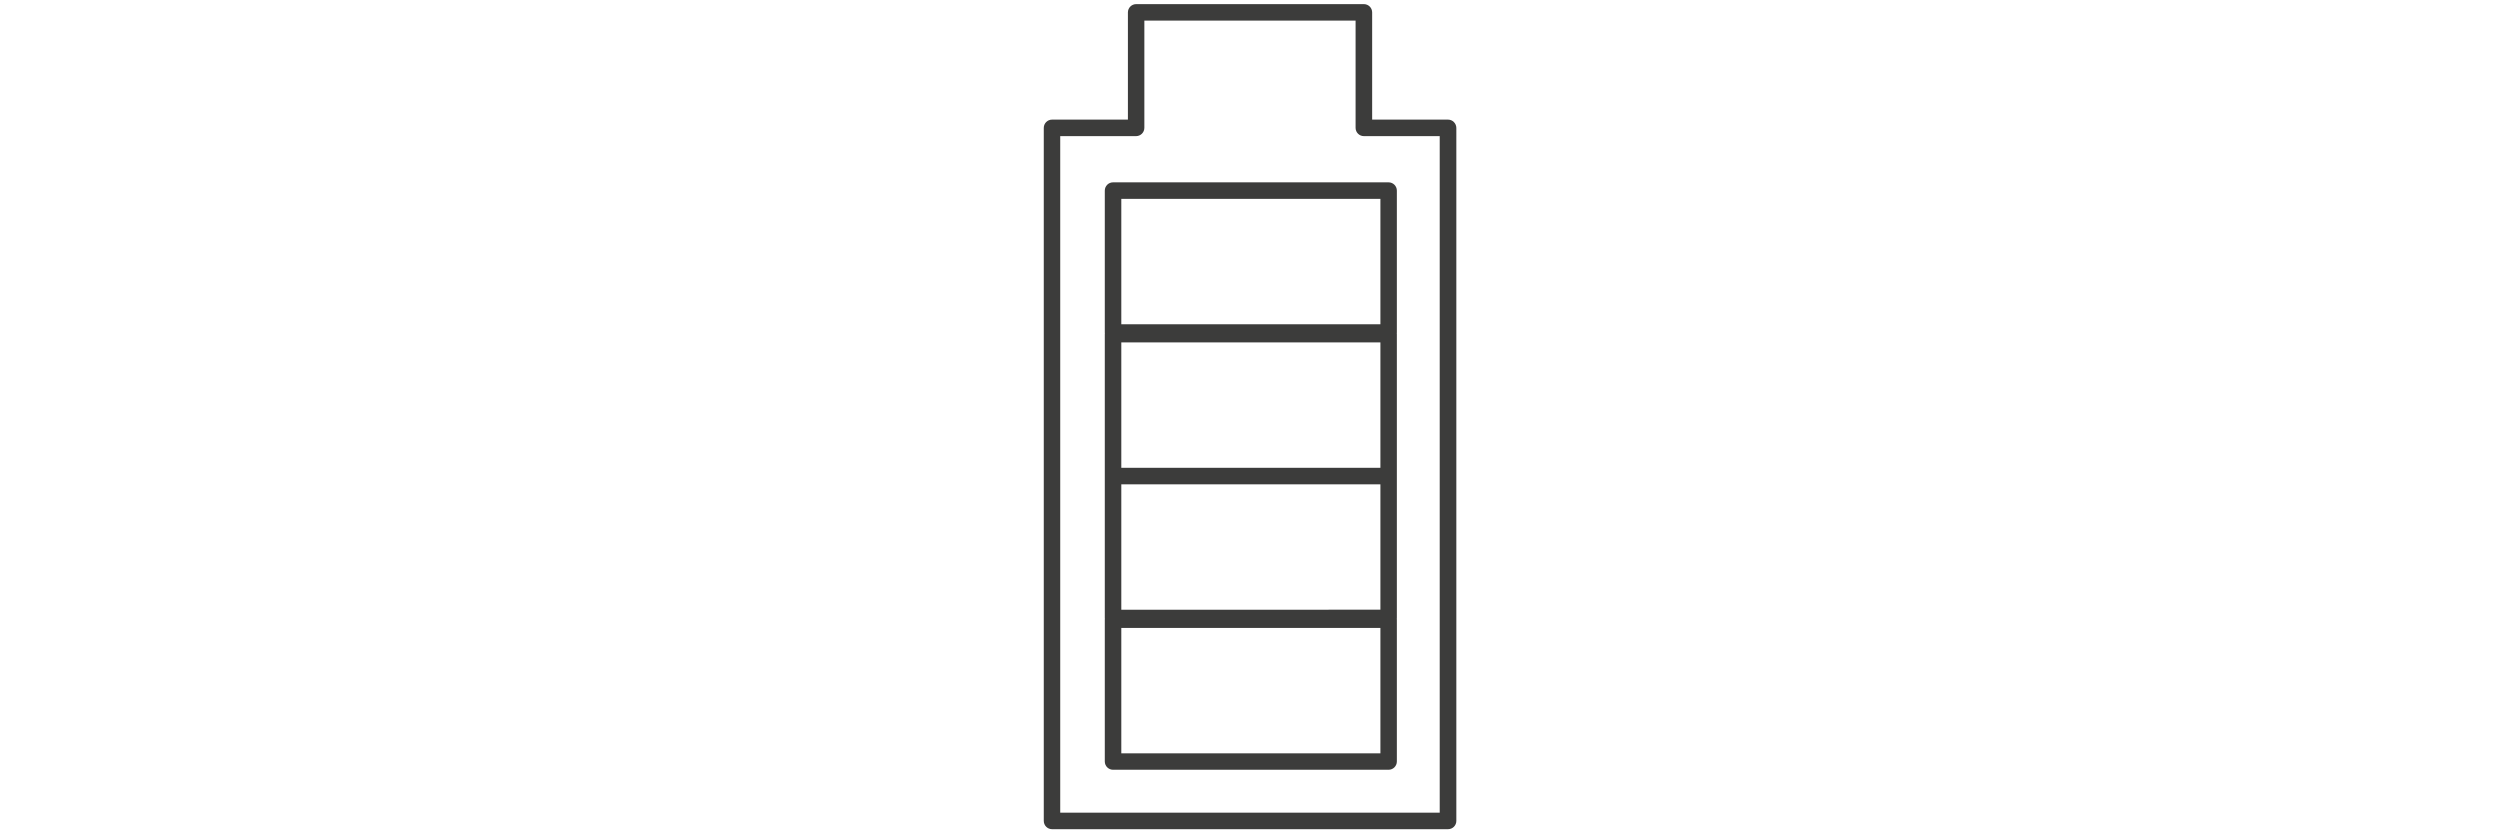 <?xml version="1.0" encoding="utf-8"?>
<!-- Generator: Adobe Illustrator 24.3.0, SVG Export Plug-In . SVG Version: 6.00 Build 0)  -->
<svg version="1.1" id="Lager_1" xmlns="http://www.w3.org/2000/svg" xmlns:xlink="http://www.w3.org/1999/xlink" x="0px" y="0px"
	 viewBox="0 0 424.06 141.35" style="enable-background:new 0 0 424.06 141.35;" xml:space="preserve">
<style type="text/css">
	.st0{fill:#3C3C3B;}
</style>
<g>
	<path class="st0" d="M187.4,32.33V56.4c0,0.05,0,0.09,0.01,0.14c-0.01,0.05-0.01,0.09-0.01,0.14v48.14c0,0.05,0,0.09,0.01,0.14
		c-0.01,0.05-0.01,0.09-0.01,0.14v24.07c0,0.77,0.63,1.4,1.4,1.4h46.74c0.77,0,1.4-0.63,1.4-1.4v-24.07c0-0.05,0-0.09-0.01-0.14
		c0.01-0.05,0.01-0.09,0.01-0.14V56.68c0-0.05,0-0.09-0.01-0.14c0.01-0.05,0.01-0.09,0.01-0.14V32.33c0-0.77-0.63-1.4-1.4-1.4H188.8
		C188.02,30.93,187.4,31.56,187.4,32.33z M190.2,33.73h43.95V55H190.2V33.73z M190.2,58.08h43.95v21.27H190.2V58.08z M190.2,82.15
		h43.95v21.27H190.2V82.15z M190.2,106.51h43.95v21.27H190.2V106.51z"/>
	<path class="st0" d="M245.62,20.29h-12.87V2.1c0-0.77-0.63-1.4-1.4-1.4h-38.63c-0.77,0-1.4,0.63-1.4,1.4v18.19h-12.87
		c-0.77,0-1.4,0.63-1.4,1.4v117.56c0,0.77,0.63,1.4,1.4,1.4h67.18c0.77,0,1.4-0.63,1.4-1.4V21.69
		C247.02,20.92,246.39,20.29,245.62,20.29z M244.22,137.85h-64.38V23.09h12.87c0.77,0,1.4-0.63,1.4-1.4V3.5h35.83v18.19
		c0,0.77,0.63,1.4,1.4,1.4h12.87V137.85z"/>
</g>
</svg>
